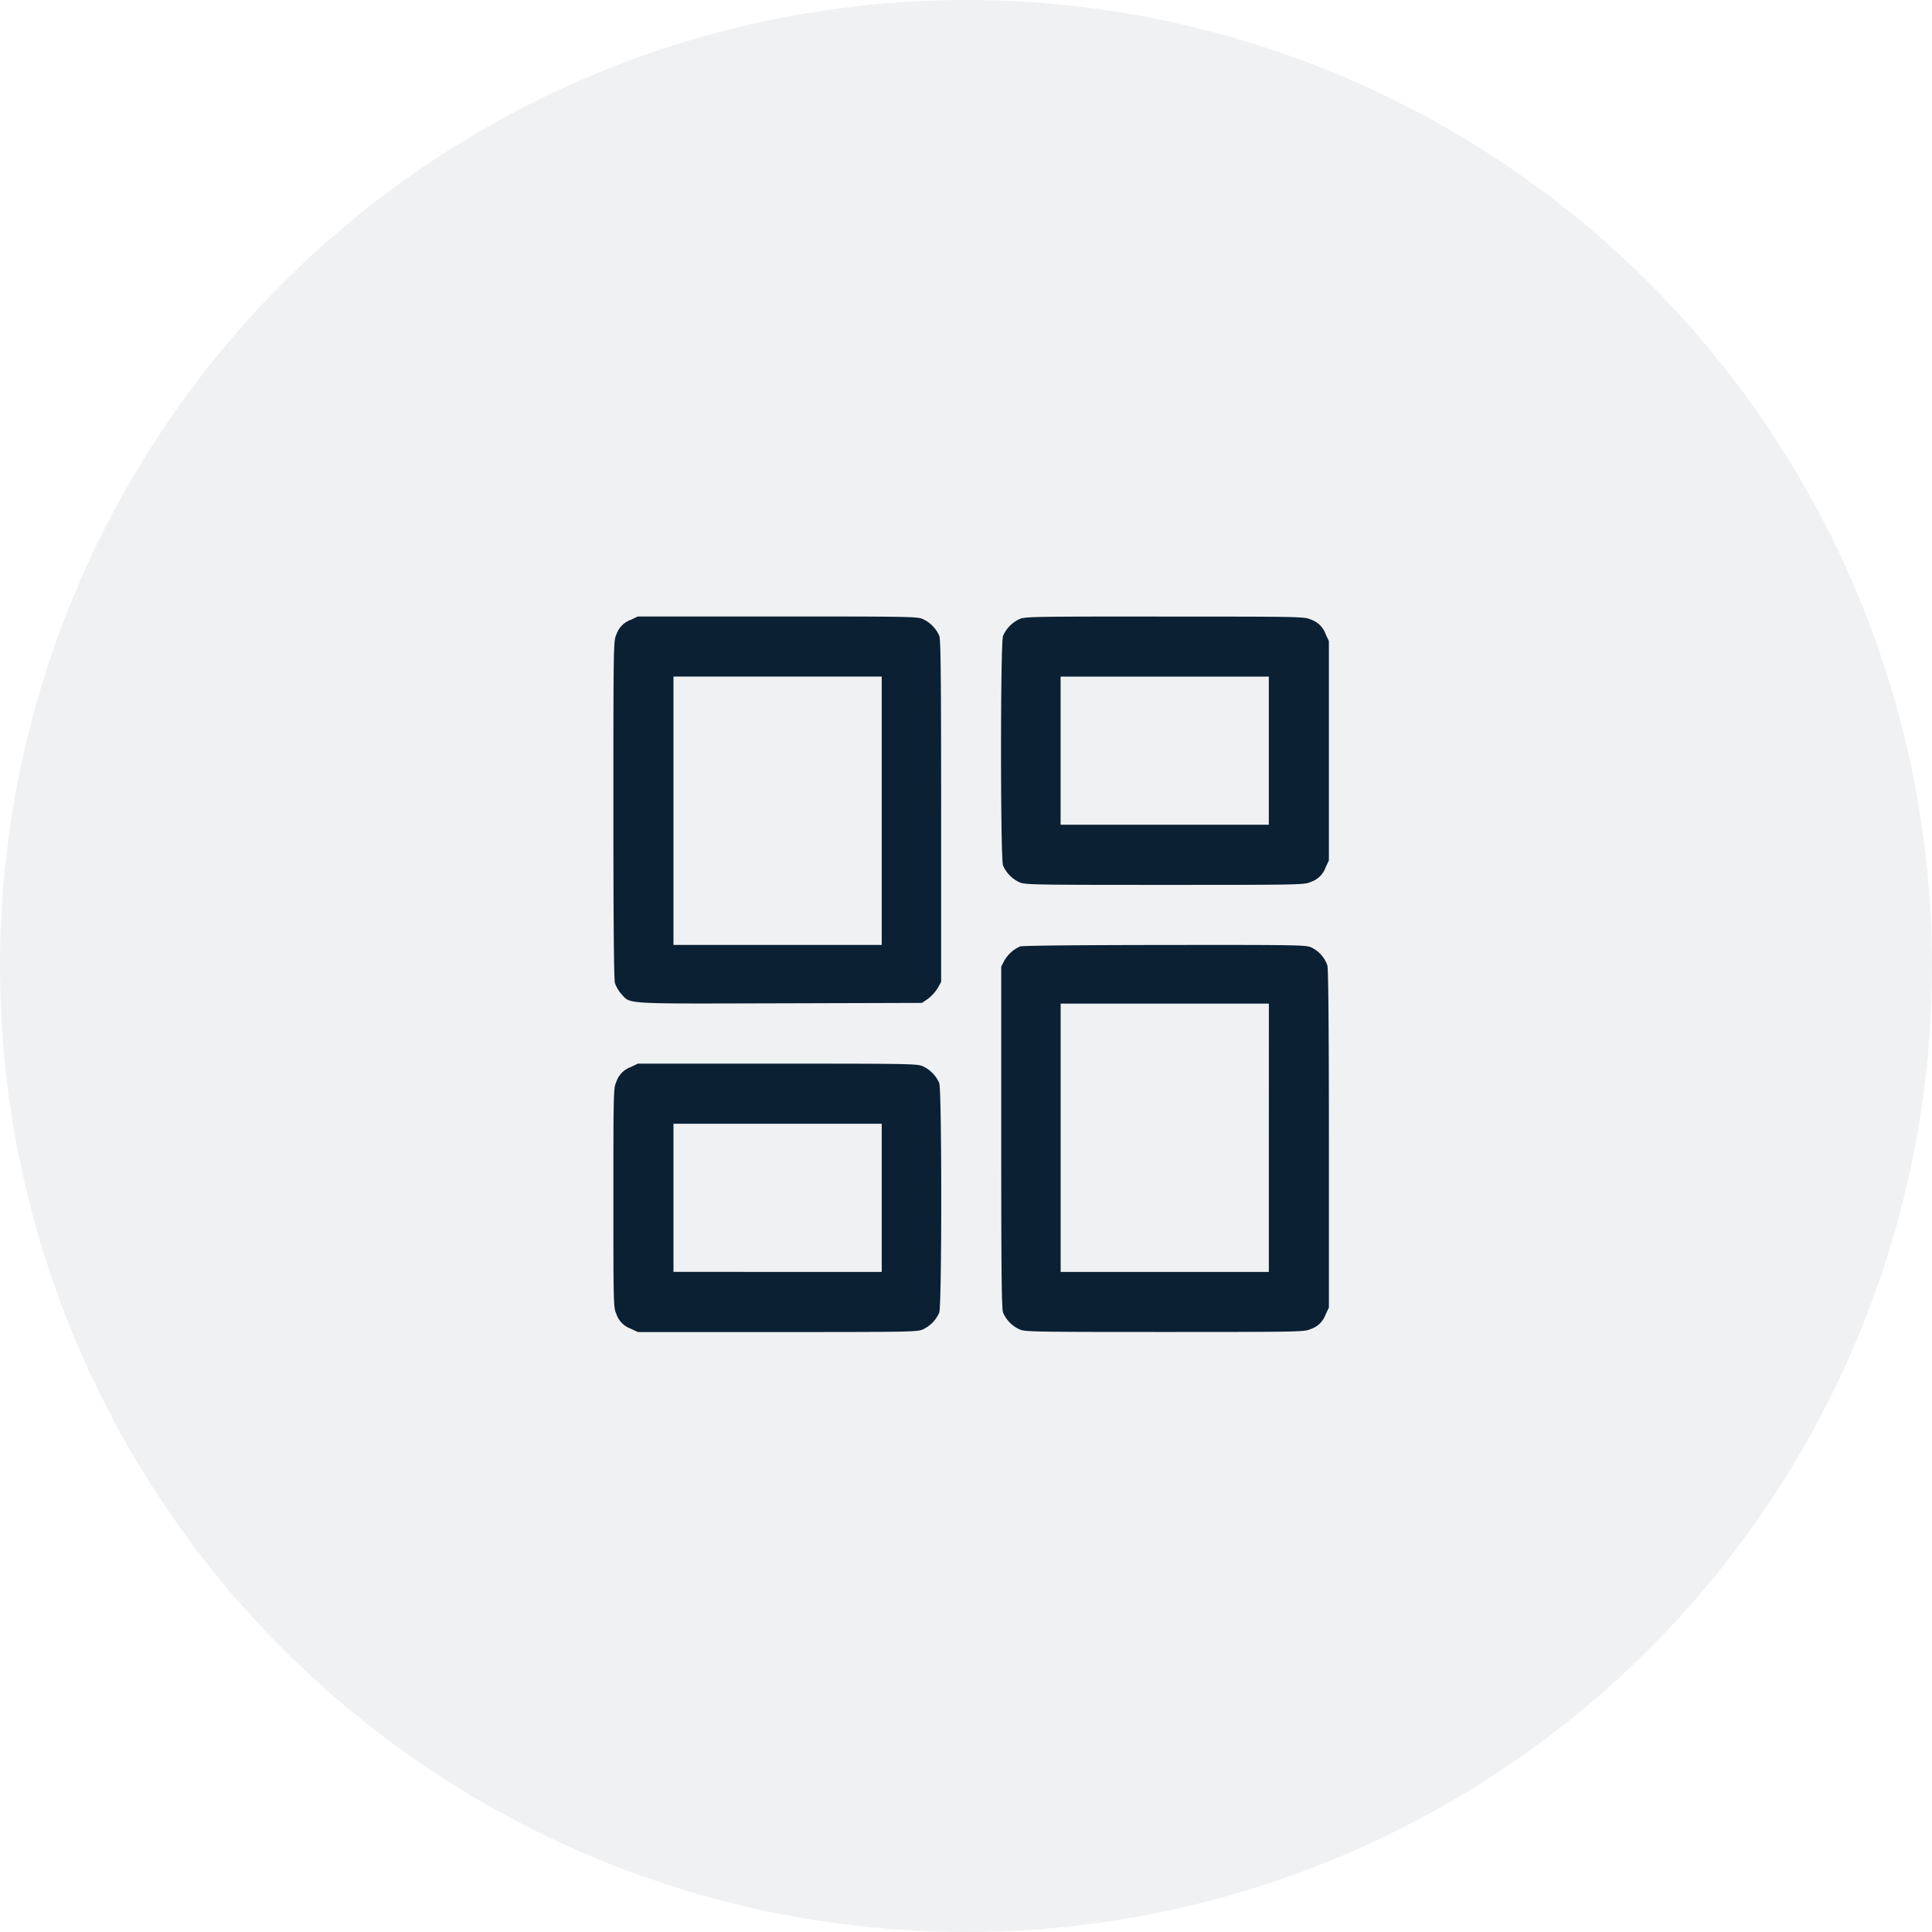 <svg xmlns="http://www.w3.org/2000/svg" width="117" height="117" viewBox="0 0 117 117">
  <g id="select-temp" transform="translate(-210 -2742)">
    <circle id="Ellipse_735" data-name="Ellipse 735" cx="58.5" cy="58.5" r="58.5" transform="translate(210 2742)" fill="#0b2033" opacity="0.06"/>
    <g id="layout" transform="translate(247.146 2779.334)">
      <path id="Path_27261" data-name="Path 27261" d="M1.058-511.8a1.427,1.427,0,0,0-.88.9c-.169.372-.178.508-.178,10.579,0,6.931.034,10.3.093,10.52a2.011,2.011,0,0,0,.381.652c.576.635,0,.6,9.614.575l8.6-.025.372-.254a2.56,2.56,0,0,0,.576-.635l.212-.381v-10.325c0-8.142-.025-10.393-.11-10.63a1.99,1.99,0,0,0-.99-1.016c-.322-.152-.787-.161-8.8-.161H1.481ZM16.25-500.236v8.125H3.639v-16.25H16.25Z" transform="translate(0 512)" fill="#0b2033"/>
      <path id="Path_27262" data-name="Path 27262" d="M278.486-511.839a1.99,1.99,0,0,0-.99,1.016c-.161.44-.161,13.457,0,13.9a1.99,1.99,0,0,0,.99,1.016c.322.152.787.161,8.8.161,8.328,0,8.472-.008,8.844-.178a1.426,1.426,0,0,0,.9-.88l.2-.423v-13.287l-.2-.423a1.427,1.427,0,0,0-.9-.88c-.372-.169-.516-.178-8.844-.178C279.273-512,278.807-511.992,278.486-511.839Zm15.107,7.964v4.486h-12.61v-8.971h12.61Z" transform="translate(-253.9 512)" fill="#0b2033"/>
      <path id="Path_27263" data-name="Path 27263" d="M278.643-276.84a2.055,2.055,0,0,0-.956.863l-.186.355V-265.3c0,8.142.025,10.393.11,10.63a1.99,1.99,0,0,0,.99,1.016c.322.152.787.161,8.8.161,8.328,0,8.472-.008,8.844-.178a1.427,1.427,0,0,0,.9-.88l.2-.423v-10.2c0-6.855-.034-10.3-.093-10.52a1.886,1.886,0,0,0-.965-1.083c-.322-.152-.8-.161-8.886-.152C281.994-276.924,278.778-276.89,278.643-276.84Zm15.065,11.586v8.125H281.1v-16.25h12.61Z" transform="translate(-254.014 296.822)" fill="#0b2033"/>
      <path id="Path_27264" data-name="Path 27264" d="M1.058-191.8a1.427,1.427,0,0,0-.88.9c-.169.372-.178.525-.178,7.025s.008,6.652.178,7.025a1.427,1.427,0,0,0,.88.9l.423.2H9.944c8.015,0,8.48-.008,8.8-.161a1.99,1.99,0,0,0,.99-1.016c.161-.44.161-13.457,0-13.9a1.99,1.99,0,0,0-.99-1.016c-.322-.152-.787-.161-8.8-.161H1.481Zm15.192,7.922v4.486H3.639v-8.971H16.25Z" transform="translate(0 219.083)" fill="#0b2033"/>
    </g>
  </g>
</svg>
